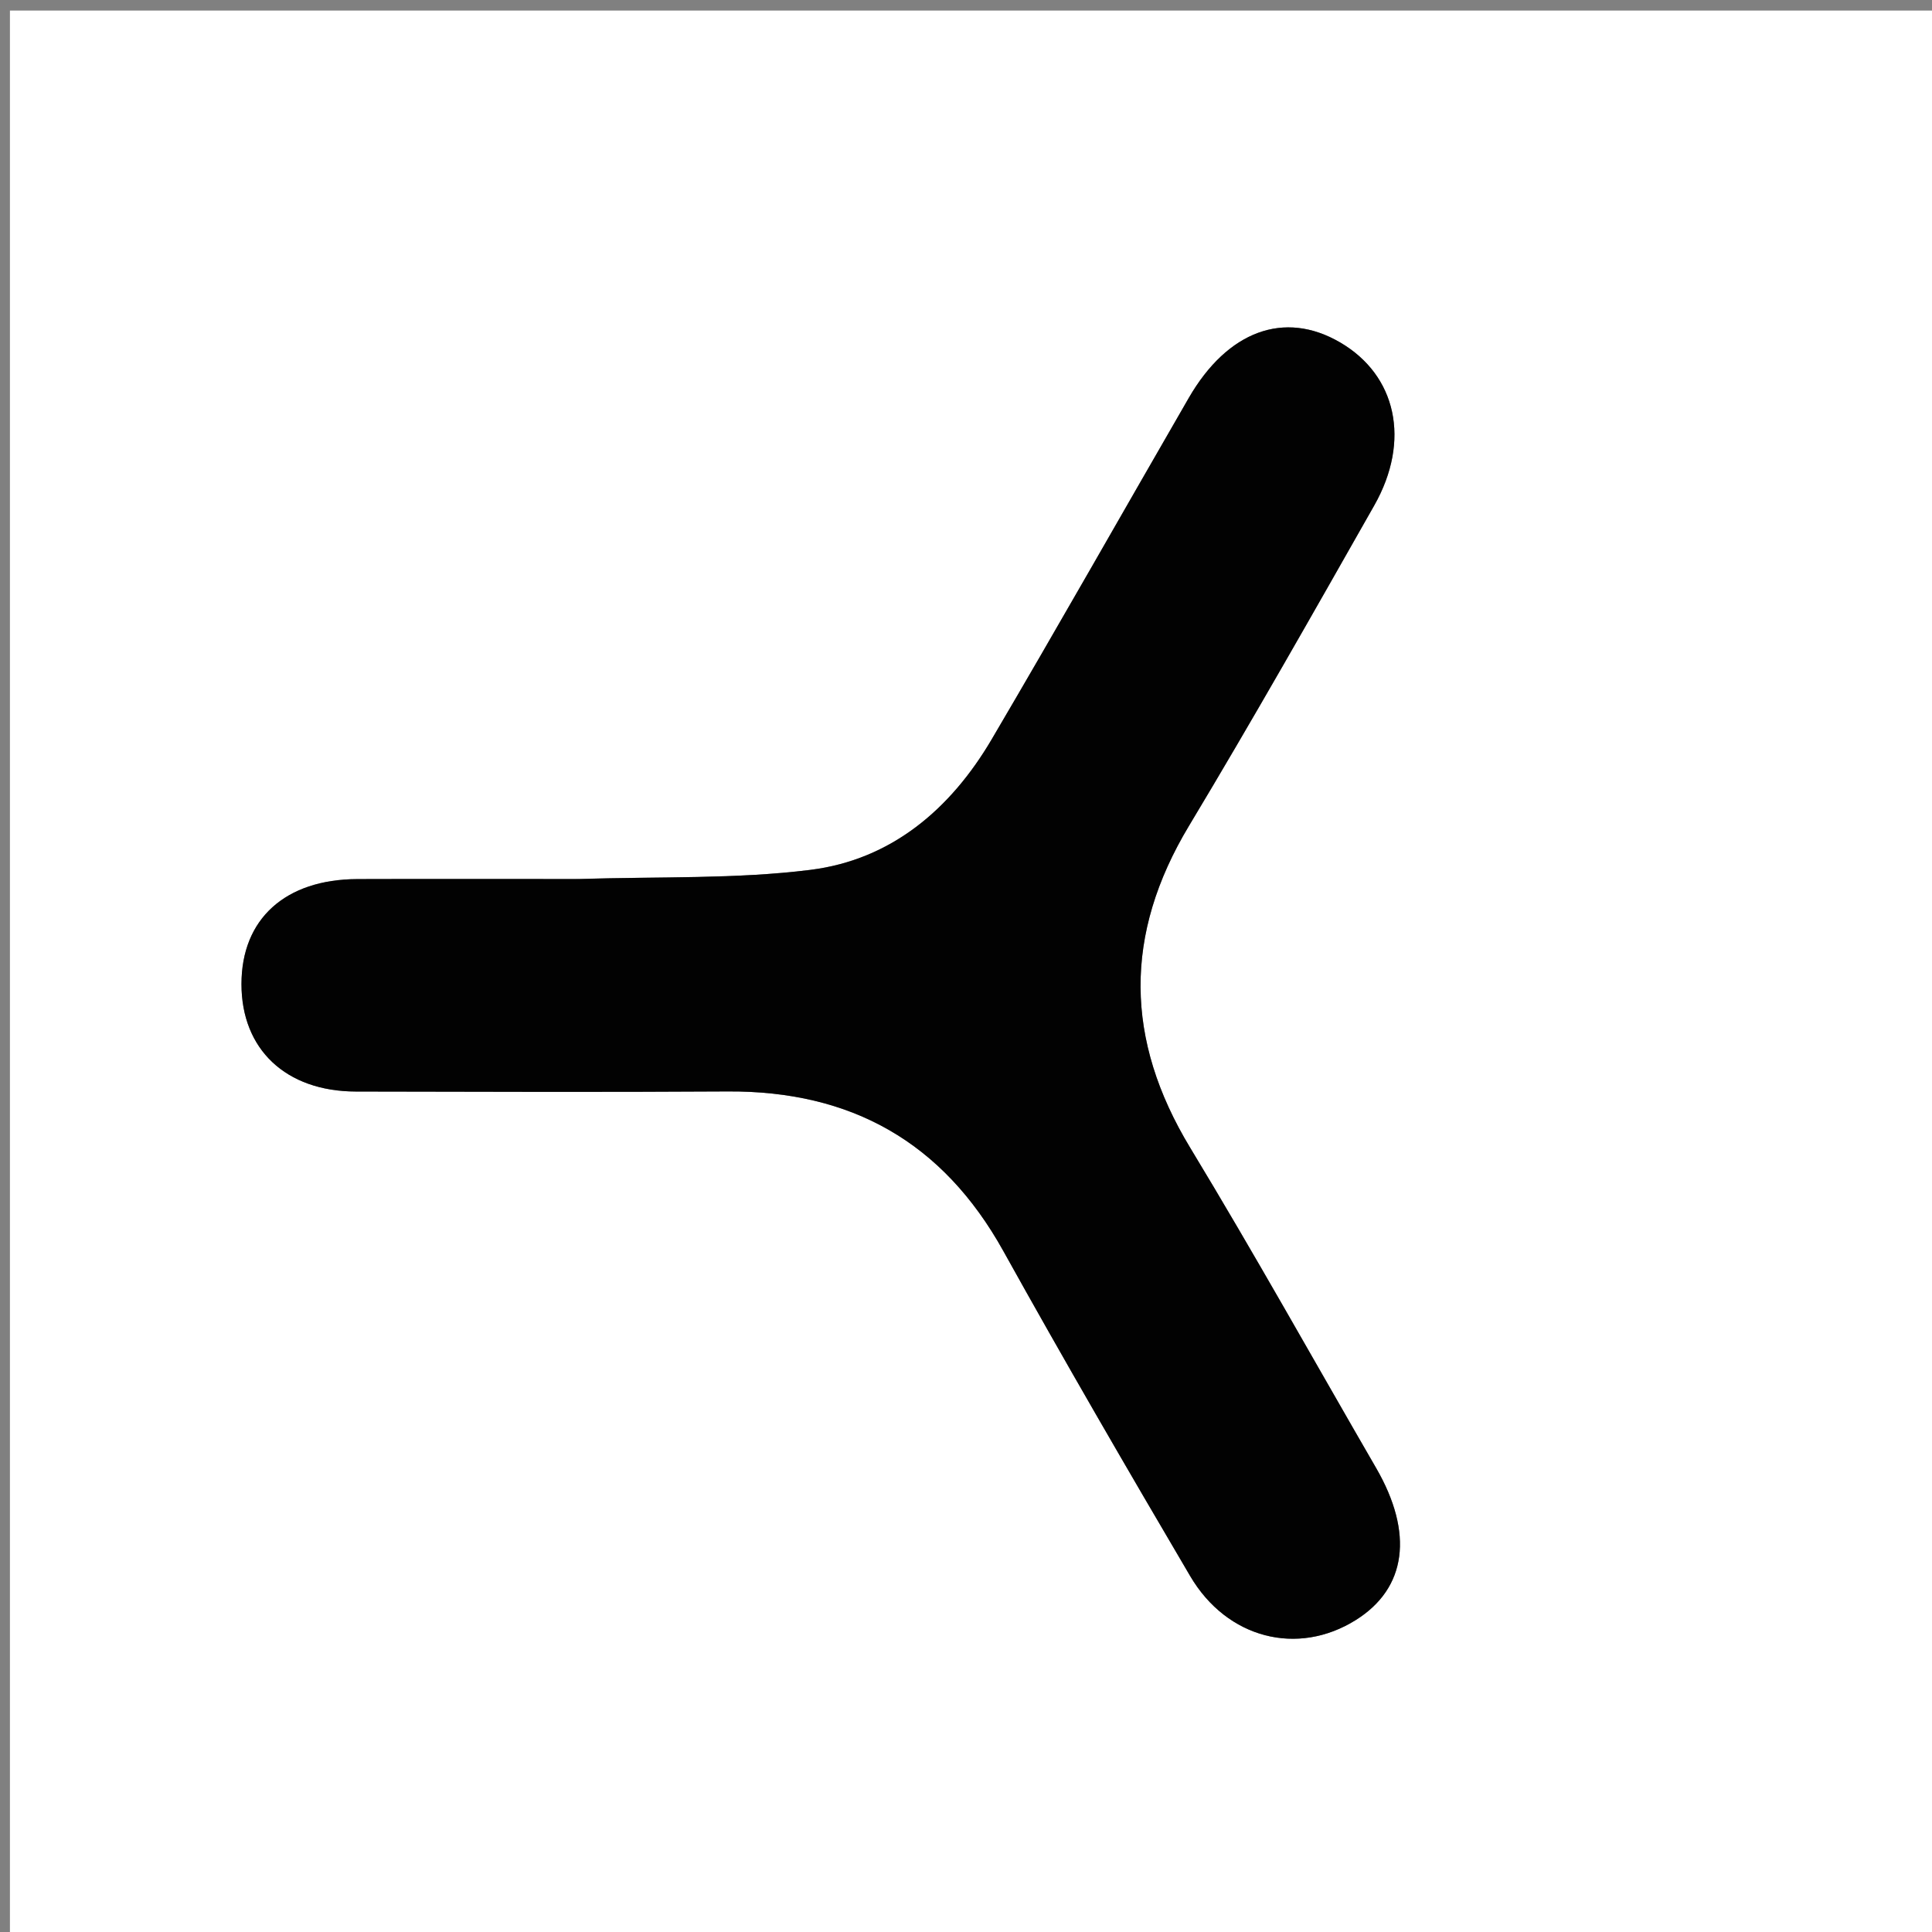 <svg version="1.1" id="Layer_1" xmlns="http://www.w3.org/2000/svg" xmlns:xlink="http://www.w3.org/1999/xlink" x="0px" y="0px"
	 width="100%" viewBox="0 0 200 200" enable-background="new 0 0 200 200" xml:space="preserve">
<rect x="0" y="0" width="200" height="200" fill="#808080" stroke="none"/>
<path fill="#FFFFFF" opacity="1" stroke="none" 
	d="
M92,201 
	C61.352,201 31.204,201 1.028,201 
	C1.028,134.394 1.028,67.788 1.028,1.091 
	C67.564,1.091 134.129,1.091 200.847,1.091 
	C200.847,67.666 200.847,134.333 200.847,201 
	C164.788,201 128.644,201 92,201 
M59.5,90.997 
	C52.003,90.997 44.506,90.977 37.009,91.002 
	C29.517,91.027 24.998,95.138 24.997,101.871 
	C24.995,108.631 29.592,112.982 36.845,112.996 
	C49.673,113.022 62.502,113.066 75.329,112.986 
	C88.112,112.907 97.594,118.224 103.861,129.5 
	C110.145,140.808 116.644,151.998 123.203,163.149 
	C127.028,169.653 134.345,171.47 140.354,167.705 
	C145.613,164.41 146.366,158.719 142.454,151.963 
	C136.051,140.906 129.828,129.74 123.209,118.815 
	C116.429,107.626 116.329,96.73 123.078,85.501 
	C129.657,74.557 135.953,63.44 142.257,52.333 
	C146.073,45.611 144.559,38.841 138.718,35.44 
	C132.962,32.089 127.077,34.239 123.053,41.207 
	C116.25,52.987 109.549,64.826 102.65,76.55 
	C98.411,83.753 92.282,88.999 83.879,90.05 
	C76.167,91.014 68.299,90.73 59.5,90.997 
z"/>
<path fill="#020202" opacity="1" stroke="none" 
	d="
M60,90.997 
	C68.299,90.73 76.167,91.014 83.879,90.05 
	C92.282,88.999 98.411,83.753 102.65,76.55 
	C109.549,64.826 116.25,52.987 123.053,41.207 
	C127.077,34.239 132.962,32.089 138.718,35.44 
	C144.559,38.841 146.073,45.611 142.257,52.333 
	C135.953,63.44 129.657,74.557 123.078,85.501 
	C116.329,96.73 116.429,107.626 123.209,118.815 
	C129.828,129.74 136.051,140.906 142.454,151.963 
	C146.366,158.719 145.613,164.41 140.354,167.705 
	C134.345,171.47 127.028,169.653 123.203,163.149 
	C116.644,151.998 110.145,140.808 103.861,129.5 
	C97.594,118.224 88.112,112.907 75.329,112.986 
	C62.502,113.066 49.673,113.022 36.845,112.996 
	C29.592,112.982 24.995,108.631 24.997,101.871 
	C24.998,95.138 29.517,91.027 37.009,91.002 
	C44.506,90.977 52.003,90.997 60,90.997 
z"/>
</svg>